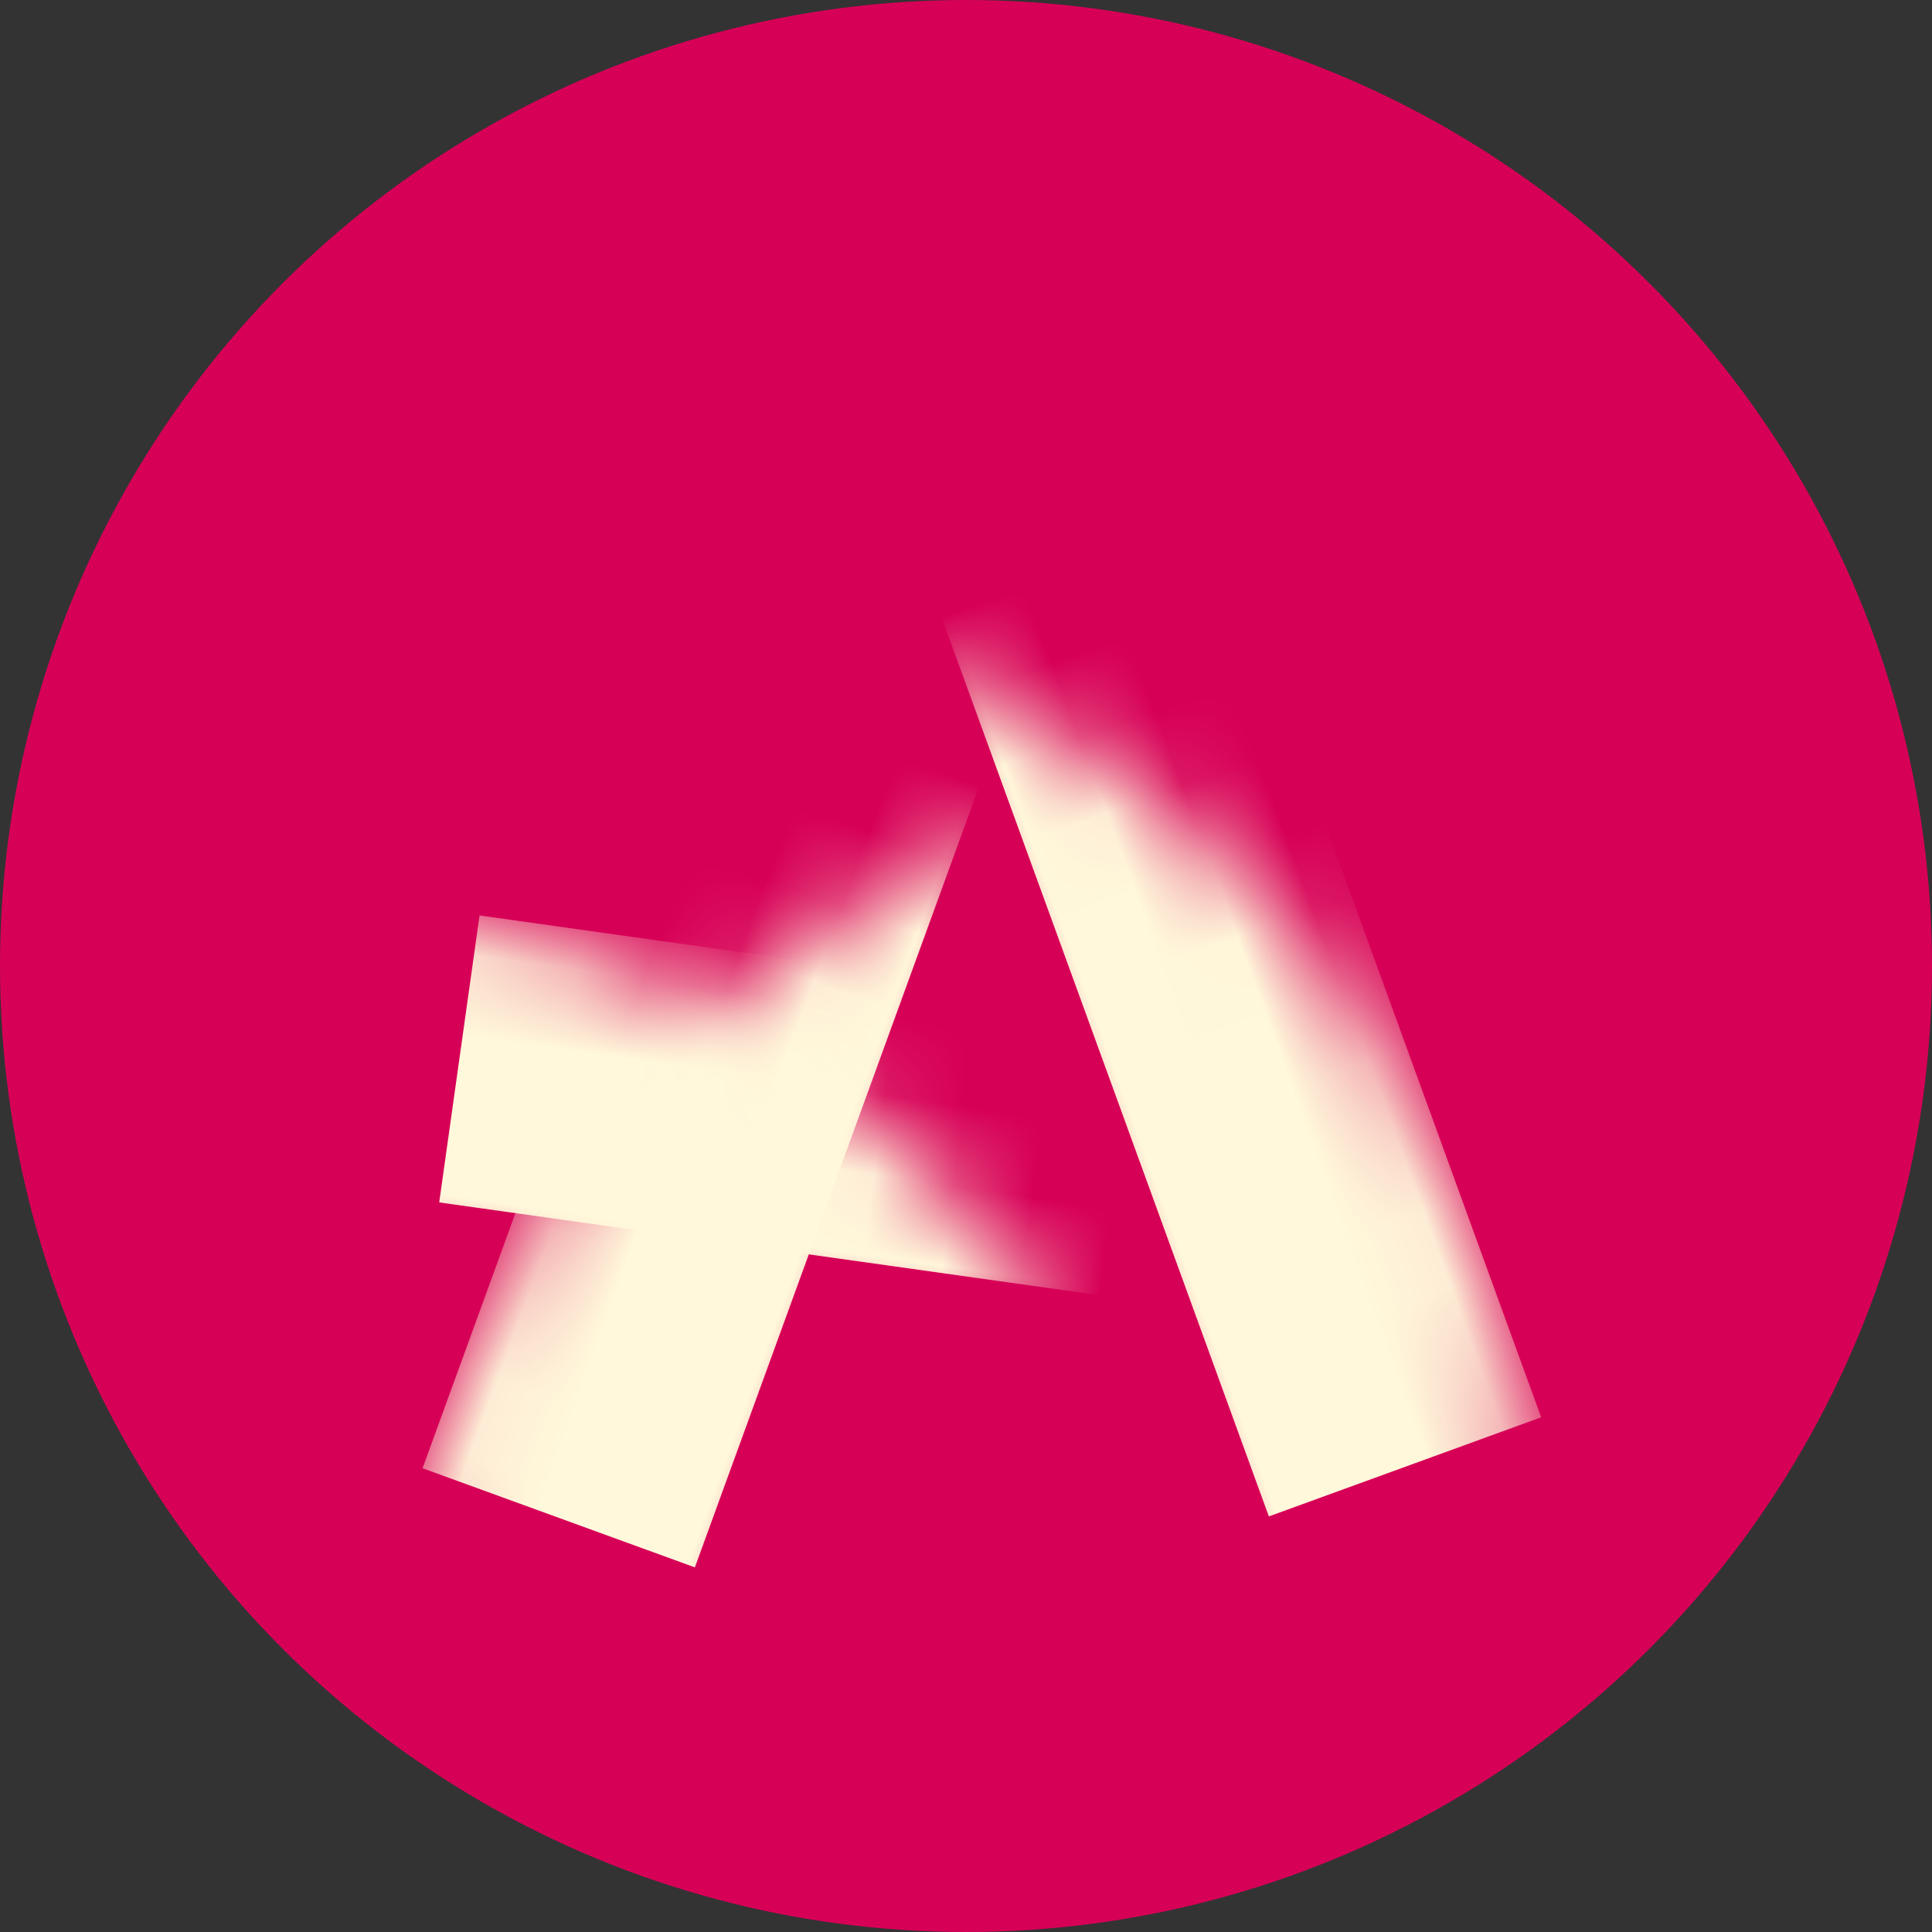 <?xml version="1.0" encoding="UTF-8"?>
<svg width="24px" height="24px" viewBox="0 0 24 24" version="1.1" xmlns="http://www.w3.org/2000/svg" xmlns:xlink="http://www.w3.org/1999/xlink">
    <rect x="0" y="0" width="24" height="24" fill="#333333" stroke="none"/>
    <title>Activist Handbook</title>
    <desc>Campaigning guides for social activists.</desc>
    <defs>
        <circle id="path-1" cx="12" cy="12" r="12"></circle>
    </defs>
    <g id="logo" stroke="none" stroke-width="1" fill="none" fill-rule="evenodd">
        <g id="A">
            <mask id="mask-2" fill="white">
                <use xlink:href="#path-1"></use>
            </mask>
            <use id="Oval" fill="#D70057" xlink:href="#path-1"></use>
            <rect id="Rectangle-Copy-9" fill="#FFF8DB" fill-rule="nonzero" mask="url(#mask-2)" transform="translate(14.991, 11.456) rotate(70) translate(-14.991, -11.456) " x="7.791" y="9.656" width="14.4" height="3.6"></rect>
            <rect id="Rectangle-Copy-10" fill="#FFF8DB" fill-rule="nonzero" mask="url(#mask-2)" transform="translate(9.137, 12.82) scale(-1, 1) rotate(70) translate(-9.137, -12.82) " x="2.715" y="11.02" width="12.844" height="3.6"></rect>
            <rect id="Rectangle-Copy-11" fill="#FFF8DB" fill-rule="nonzero" mask="url(#mask-2)" transform="translate(11.054, 13.906) scale(-1, 1) rotate(-8) translate(-11.054, -13.906) " x="5.654" y="12.106" width="10.8" height="3.6"></rect>
        </g>
    </g>
</svg>
